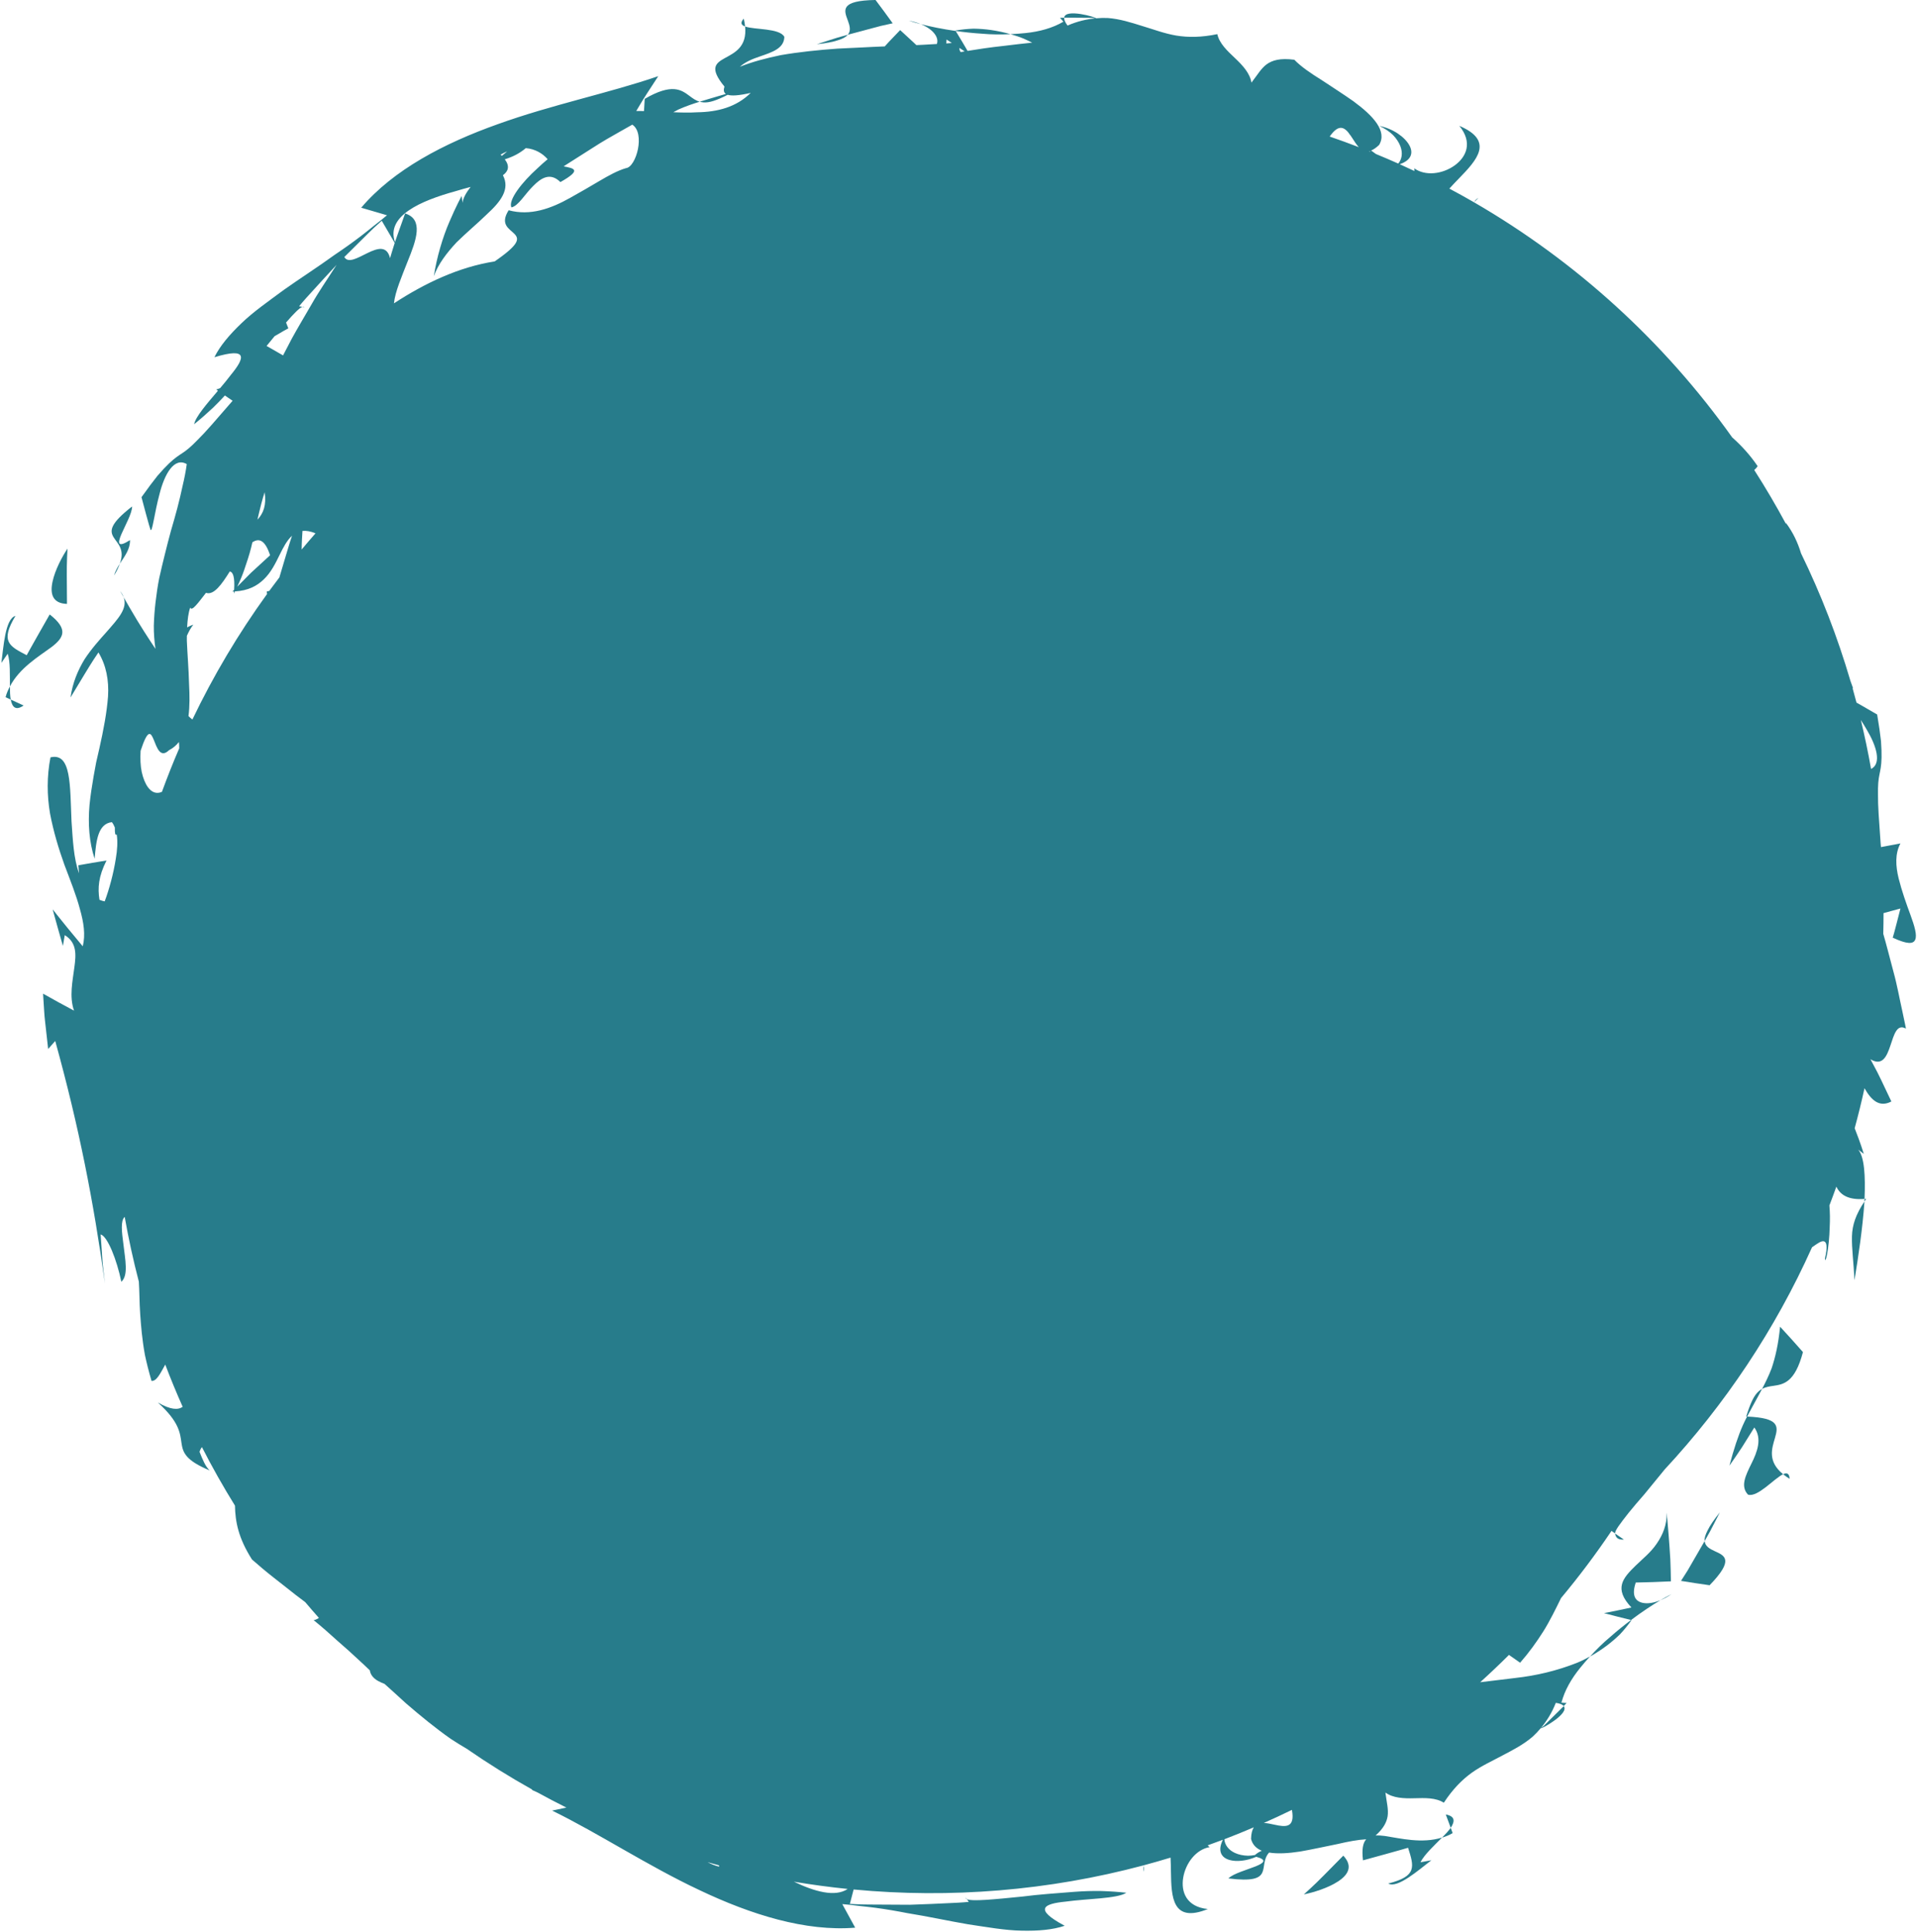 <?xml version="1.0" encoding="UTF-8" standalone="no"?><svg xmlns="http://www.w3.org/2000/svg" xmlns:xlink="http://www.w3.org/1999/xlink" fill="#277c8b" height="250.7" preserveAspectRatio="xMidYMid meet" version="1" viewBox="2.2 6.1 248.8 250.7" width="248.8" zoomAndPan="magnify"><g id="change1_1"><path d="M98.902,9.537c-0.032-0.314-0.085-0.649-0.175-1.02C98.236,9.067,98.407,9.357,98.902,9.537z"/><path d="M141.868,8.399c1.049,0.008,2.098,0.016,2.098,0.016c0.198,0.042,0.326,0.061,0.405,0.067 c0.03-0.003,0.061-0.008,0.091-0.011c0.006-0.138-4.029-1.31-4.146-0.077c0.038-0.001,0.071-0.002,0.112-0.004 C140.819,8.393,141.344,8.396,141.868,8.399z"/><path d="M121.715,9.235c-0.479-0.199-1.008-0.355-1.563-0.453C120.593,8.93,121.128,9.083,121.715,9.235z"/><path d="M133.352,10.533c-0.817-0.231-1.656-0.41-2.524-0.539c-0.74-0.104-1.498-0.165-2.271-0.174 c-0.771,0.025-1.557,0.104-2.356,0.241c0,0,0.014,0.023,0.034,0.057c1.103,0.157,2.253,0.284,3.418,0.355 C130.889,10.586,132.133,10.591,133.352,10.533z"/><path d="M116.499,9.468c0.936-0.208,1.559-0.346,1.559-0.346s-0.551-0.759-1.103-1.518c-0.562-0.753-1.123-1.506-1.123-1.506 c-4.659,0.071-4.087,1.342-3.599,2.653c0.239,0.652,0.448,1.318,0.004,1.855c0.286-0.077,0.575-0.154,0.866-0.23 C114.338,10.045,115.573,9.715,116.499,9.468z"/><path d="M112.228,10.619c0.003-0.004,0.005-0.009,0.009-0.013c-0.929,0.251-1.812,0.506-2.505,0.745 c-0.911,0.293-1.518,0.488-1.518,0.488c1.222-0.126,2.106-0.302,2.745-0.519C111.601,11.119,112,10.893,112.228,10.619z"/><path d="M190.484,243.271c-0.274,0.387-0.675,0.824-1.13,1.276c0.477-0.145,0.941-0.325,1.38-0.587L190.484,243.271z"/><path d="M189.843,241.541l0.641,1.731C191.043,242.424,191.069,241.776,189.843,241.541z"/><path d="M174.032,249.427c-1.267,1.3-2.611,2.484-2.611,2.484c1.162-0.227,3.104-0.809,4.421-1.67 c1.323-0.856,1.999-1.975,0.698-3.357C176.541,246.884,175.287,248.156,174.032,249.427z"/><path d="M212.963,205.871l-1.146-0.785C211.891,205.583,212.163,205.931,212.963,205.871z"/><path d="M18.249,83.6c-0.095-0.261-0.239-0.526-0.455-0.801C17.793,82.798,17.97,83.113,18.249,83.6z"/><path d="M127.679,252.538l-0.14-0.196C127.527,252.423,127.578,252.487,127.679,252.538z"/><path d="M193.536,32.32c0.325-0.325,0.547-0.547,0.547-0.547C193.811,31.912,193.644,32.103,193.536,32.32z"/><path d="M244.402,161.67c-0.076,0.007-0.142,0.007-0.215,0.013c-0.005,0.109-0.008,0.217-0.013,0.328 C244.25,161.897,244.32,161.787,244.402,161.67z"/><path d="M242.885,172.215c0.51-3.082,1.058-6.815,1.283-10.03c0.003-0.06,0.004-0.115,0.007-0.174 c-1.091,1.635-1.576,2.998-1.617,4.511C242.517,168.138,242.778,169.892,242.885,172.215z"/><path d="M233.623,197.392c0.245,0.2,0.52,0.399,0.845,0.598C234.426,197.254,234.1,197.169,233.623,197.392z"/><path d="M226.655,196.276c0,0,0.855-1.203,1.666-2.44c0.783-1.256,1.566-2.512,1.566-2.512c1.027,1.433,0.394,3.156-0.372,4.68 c-0.75,1.536-1.479,2.95-0.445,4.039c1.255,0.38,3.377-2.099,4.553-2.65c-2.059-1.675-1.453-3.353-1.055-4.716 c0.441-1.522,0.57-2.594-3.622-2.765c-0.187,0.36-0.371,0.73-0.549,1.128C227.782,192.431,227.235,194.093,226.655,196.276z"/><path d="M233.229,178.249c-0.213,2.238-0.613,3.966-1.102,5.413c-0.384,0.992-0.805,1.848-1.236,2.664 c0.466-0.259,0.958-0.33,1.464-0.402c1.306-0.194,2.797-0.407,3.843-4.382c0,0-0.739-0.832-1.479-1.664 C233.974,179.063,233.229,178.249,233.229,178.249z"/><path d="M228.833,189.906c0.04,0.001,0.073,0.004,0.113,0.006c0.464-0.895,0.94-1.699,1.372-2.524 c0.191-0.35,0.383-0.704,0.572-1.063c-0.144,0.08-0.285,0.175-0.424,0.297C229.862,187.134,229.394,188.107,228.833,189.906z"/><path d="M212.454,218.161c0.527-0.563,1.027-1.174,1.495-1.837c0,0-0.026-0.006-0.063-0.016c-0.891,0.669-1.794,1.393-2.668,2.167 c-0.955,0.793-1.839,1.67-2.659,2.573c0.741-0.415,1.461-0.882,2.166-1.404C211.321,219.194,211.9,218.701,212.454,218.161z"/><path d="M217.706,213.737c0.479-0.198,0.963-0.462,1.425-0.785C218.714,213.159,218.229,213.429,217.706,213.737z"/><path d="M215.409,214.084c-1.006-0.211-1.463-0.996-0.911-2.639c0,0,1.135-0.029,2.27-0.059c1.147-0.048,2.294-0.095,2.294-0.095 s-0.012-0.564-0.029-1.41c-0.008-0.834-0.069-1.965-0.156-3.092c-0.157-2.248-0.366-4.419-0.366-4.419 c0.046,1.591-0.518,2.908-1.292,4.028c-0.76,1.131-1.848,1.988-2.705,2.823c-1.719,1.671-2.894,3.003-0.576,5.464 c0,0-0.894,0.188-1.788,0.377c-0.886,0.177-1.771,0.354-1.771,0.354s0.89,0.231,1.779,0.462c0.762,0.189,1.517,0.376,1.729,0.429 c1.368-1.027,2.693-1.907,3.82-2.571C216.868,214.083,216.05,214.221,215.409,214.084z"/><path d="M204.046,228.578c-0.747,0.736-1.494,1.472-1.494,1.472c-0.169,0.111-0.272,0.187-0.333,0.238 c-0.02,0.023-0.038,0.049-0.058,0.072c0.095,0.101,3.775-1.923,2.986-2.877c-0.025,0.028-0.048,0.052-0.076,0.082 C204.792,227.841,204.418,228.209,204.046,228.578z"/><path d="M225.41,202.349c-0.775,0.953-1.276,1.703-1.574,2.308c-0.312,0.597-0.433,1.038-0.401,1.393 c0,0.005,0.004,0.009,0.004,0.014c0.479-0.834,0.923-1.638,1.243-2.296C225.118,202.917,225.41,202.349,225.41,202.349z"/><path d="M224.753,207.375c-0.631-0.292-1.248-0.616-1.314-1.311c-0.147,0.257-0.298,0.517-0.45,0.777 c-0.64,1.107-1.279,2.213-1.759,3.043c-0.516,0.808-0.858,1.347-0.858,1.347s0.927,0.147,1.854,0.294 c0.93,0.135,1.858,0.271,1.858,0.271C227.327,208.451,226.024,207.957,224.753,207.375z"/><path d="M3.589,96.875c-0.08-0.467-0.106-1.06-0.103-1.701c-0.235,0.44-0.436,0.896-0.561,1.392L3.589,96.875z"/><path d="M5.266,97.646l-1.677-0.771C3.793,97.87,4.233,98.347,5.266,97.646z"/><path d="M8.875,90.072c1.607-1.232,2.239-2.313-0.224-4.243c0,0-0.75,1.317-1.5,2.635c-0.373,0.663-0.747,1.325-1.026,1.822 c-0.281,0.495-0.459,0.832-0.459,0.831c-2.301-1.184-3.445-1.784-1.46-5.1c-1.347,0.365-1.552,4.111-1.826,6.095l0.819-1.187 c0.354,1.08,0.271,2.789,0.287,4.249C4.746,92.751,7.235,91.28,8.875,90.072z"/><path d="M10.894,84.461c0,0-0.013-1.786-0.024-3.572c-0.023-1.814,0.09-3.603,0.09-3.603c-0.661,0.981-1.623,2.766-1.945,4.307 C8.684,83.135,8.996,84.403,10.894,84.461z"/><path d="M17.748,79.247c0.657-1.002,1.349-1.897,1.327-3.064c-1.647,1.042-1.607,0.387-1.128-0.752 c0.488-1.13,1.402-2.736,1.398-3.615C13.61,76.275,19.168,75.47,17.748,79.247z"/><path d="M17.748,79.247c-0.299,0.466-0.585,0.965-0.748,1.53C17.373,80.185,17.582,79.7,17.748,79.247z"/><path d="M41.447,45.914l0.237,0.04C41.636,45.887,41.554,45.877,41.447,45.914z"/><path d="M250.154,124.826c-0.529-1.43-1.13-3.118-1.536-4.742c-0.4-1.627-0.479-3.22,0.232-4.543l-2.526,0.476 c-0.014-0.175-0.032-0.35-0.047-0.525c-0.216-3.016-0.356-4.925-0.339-6.217c-0.023-1.358,0.057-2.026,0.181-2.633 c0.118-0.605,0.257-1.143,0.28-2.241c0.012-0.549-0.007-1.239-0.073-2.15c-0.1-0.9-0.256-2.019-0.497-3.439 c0,0-0.954-0.553-1.909-1.105c-0.268-0.151-0.528-0.299-0.774-0.438c-0.163-0.618-0.326-1.236-0.5-1.85 c0.016-0.016,0.028-0.031,0.045-0.047c-0.106-0.307-0.222-0.616-0.332-0.923c-1.683-5.733-3.832-11.266-6.41-16.552 c-0.407-1.34-1.016-2.7-1.984-3.977c0,0,0.021,0.083,0.051,0.204c-1.293-2.401-2.672-4.75-4.139-7.036 c0.155-0.13,0.304-0.287,0.437-0.505c-0.957-1.414-2.08-2.647-3.303-3.733c-8.831-12.408-20.262-22.836-33.494-30.496 c0.005-0.012,0.015-0.022,0.02-0.033c-0.009,0.009-0.019,0.019-0.028,0.028c-1.055-0.611-2.124-1.201-3.202-1.776 c0.395-0.441,0.833-0.893,1.274-1.349c2.268-2.337,4.61-4.844,0.021-6.793c1.758,2.148,0.928,4.038-0.623,5.145 c-1.569,1.12-3.79,1.403-5.23,0.365c0.023,0.092,0.026,0.213,0.019,0.348c-0.631-0.299-1.265-0.595-1.903-0.882 c1.519-0.513,1.796-1.478,1.245-2.464c-0.587-1.059-2.101-2.152-3.882-2.502c0.728,0.341,1.325,0.745,1.78,1.195 c0.447,0.467,0.761,0.961,0.943,1.442c0.327,0.865,0.208,1.675-0.277,2.246c-0.959-0.429-1.926-0.841-2.9-1.242 c-0.208-0.152-0.415-0.3-0.624-0.453c0.308-0.125,0.65-0.352,1.042-0.725c1.066-1.782-0.745-3.764-3.335-5.664 c-1.303-0.917-2.777-1.856-4.148-2.767c-1.387-0.859-2.66-1.727-3.522-2.62c-1.854-0.248-2.87,0.075-3.591,0.59 c-0.727,0.537-1.188,1.36-1.977,2.379c-0.189-1.212-1.14-2.245-2.137-3.184c-0.996-0.943-2.018-1.889-2.291-3.109 c-2.052,0.425-3.762,0.441-5.329,0.185c-1.564-0.264-2.981-0.815-4.424-1.243c-1.438-0.449-2.89-0.918-4.475-1.037 c-0.485-0.023-0.988-0.004-1.5,0.038c0,0.012-0.03,0.016-0.091,0.011c-1.134,0.103-2.331,0.372-3.621,0.932 c-0.336-0.45-0.458-0.779-0.435-1.02c-0.326,0.011-0.543,0.018-0.543,0.018l0.443,0.501c-1.419,0.833-3.108,1.29-4.919,1.476 c-0.634,0.067-1.286,0.111-1.944,0.143c0.577,0.163,1.145,0.348,1.696,0.575c0.382,0.164,0.744,0.349,1.114,0.525 c-1.037,0.093-2.341,0.264-3.647,0.416c-1.855,0.196-3.688,0.481-4.738,0.656c-0.172-0.294-0.397-0.677-0.624-1.062 c-0.404-0.671-0.806-1.338-0.919-1.526c-1.694-0.241-3.253-0.556-4.52-0.883c0.836,0.348,1.513,0.829,1.869,1.378 c0.261,0.399,0.341,0.802,0.208,1.196c-0.284,0.015-0.568,0.035-0.852,0.048c-0.604,0.046-1.207,0.063-1.81,0.095 c-0.135-0.129-0.273-0.26-0.413-0.392c-0.845-0.777-1.689-1.555-1.689-1.555s-0.39,0.407-0.976,1.018 c-0.304,0.31-0.655,0.688-1.024,1.098c-2.066,0.076-4.11,0.21-6.106,0.287c-2.585,0.186-5.082,0.448-7.393,0.848 c-1.92,0.397-3.705,0.87-5.303,1.506c0.694-0.623,1.651-1.024,2.601-1.338c1.616-0.556,3.131-1.041,3.17-2.541 c-0.618-1.156-3.873-0.903-5.093-1.346c0.271,2.641-1.343,3.398-2.589,4.081c-1.259,0.692-2.07,1.309-0.09,3.718 c-0.133,0.413-0.119,0.753,0.184,0.955c-0.772,0.231-1.515,0.43-2.243,0.658c-0.383,0.112-0.768,0.227-1.155,0.347 c0.158,0.045,0.325,0.079,0.509,0.09c0.731,0.06,1.666-0.247,3.123-0.986c0.496,0.158,1.407,0.116,2.991-0.247 c-1.871,1.847-4.302,2.479-6.958,2.516c-1.008,0.064-2.049,0.037-3.089-0.008c0.224-0.121,0.45-0.248,0.666-0.354 c0.972-0.43,1.876-0.737,2.758-1.01c-0.513-0.146-0.912-0.444-1.32-0.75c-1.06-0.786-2.266-1.69-5.816,0.381 c0,0-0.042,0.725-0.093,1.586c-0.336-0.005-0.681-0.021-1.003-0.012c0,0,0.17-0.288,0.427-0.72 c0.256-0.438,0.607-1.002,0.966-1.557c0.73-1.121,1.461-2.241,1.461-2.241c-6.439,2.208-13.828,3.702-20.83,6.229 c-6.979,2.483-13.548,5.917-17.723,10.839l3.345,0.979c-0.556,0.47-1.119,0.923-1.689,1.36c-0.561,0.451-1.116,0.904-1.682,1.334 c-1.129,0.865-2.278,1.676-3.429,2.448c-2.24,1.622-4.513,3.072-6.578,4.535c-2.029,1.502-3.991,2.864-5.518,4.344 c-1.537,1.469-2.77,2.917-3.502,4.401c4.491-1.363,3.884,0.163,2.151,2.272c-0.411,0.547-0.896,1.133-1.396,1.727 c-0.169,0.077-0.343,0.142-0.523,0.196l0.226,0.154c-1.435,1.689-2.907,3.384-3.086,4.338c0.816-0.652,1.642-1.377,2.465-2.149 c0.519-0.498,1.024-1.029,1.523-1.573l1.002,0.685c-2.188,2.525-3.521,4.081-4.501,5.035c-0.943,0.977-1.473,1.393-1.99,1.734 c-0.512,0.345-0.99,0.626-1.783,1.386c-0.396,0.38-0.872,0.881-1.469,1.572c-0.566,0.707-1.247,1.609-2.081,2.783 c0,0,0.284,1.066,0.568,2.132c0.146,0.526,0.292,1.053,0.401,1.447c0.122,0.396,0.203,0.66,0.203,0.66 c0.233,0.367,0.502-2.204,1.179-4.693c0.631-2.508,1.879-4.792,3.524-3.839c-0.126,0.927-0.311,1.863-0.537,2.808 c-0.209,0.953-0.429,1.931-0.691,2.91c-0.258,0.98-0.542,1.969-0.834,2.964c-0.285,0.999-0.525,2.027-0.787,3.046 c-0.255,1.022-0.503,2.048-0.727,3.072c-0.208,1.03-0.35,2.074-0.476,3.103c-0.12,1.031-0.2,2.054-0.225,3.063 c-0.014,1.012,0.077,2.026,0.212,3.008c0,0-1.221-1.813-2.369-3.692c-0.676-1.122-1.336-2.265-1.758-3.002 c0.532,1.459-0.689,2.746-2.208,4.486c-0.912,1.018-1.964,2.18-2.875,3.571c-0.85,1.404-1.552,3.042-1.813,4.948 c0,0,0.893-1.479,1.785-2.958c0.452-0.731,0.881-1.462,1.24-1.998c0.359-0.535,0.599-0.891,0.599-0.891 c1.012,1.684,1.374,3.621,1.244,5.712c-0.158,2.086-0.592,4.376-1.129,6.759c-0.137,0.596-0.274,1.198-0.413,1.802 c-0.112,0.609-0.224,1.222-0.336,1.835c-0.213,1.229-0.402,2.465-0.525,3.687c-0.218,2.445-0.04,4.847,0.663,6.977 c0.196-2.274,0.408-4.546,2.24-4.75c0.16,0.202,0.282,0.441,0.384,0.698c-0.007,0.853,0.048,1.015,0.243,0.907 c0.143,0.911,0.079,1.994-0.117,3.13c-0.299,1.924-0.861,4-1.446,5.549c-0.239-0.045-0.461-0.12-0.675-0.208 c-0.244-1.526-0.136-3.026,0.912-5.097c0,0-0.914,0.149-1.828,0.299c-0.915,0.161-1.83,0.322-1.83,0.322 c0.023,0.351,0.057,0.696,0.092,1.041c-0.001-0.004-0.003-0.007-0.004-0.011c-0.701-1.93-0.803-4.369-0.969-6.713 c-0.209-4.678-0.003-8.986-2.734-8.322c-0.478,2.476-0.456,4.937-0.056,7.284c0.446,2.352,1.123,4.584,1.865,6.651 c0.782,2.07,1.546,3.979,2.007,5.731c0.501,1.754,0.75,3.356,0.374,4.849c0,0-0.979-1.182-1.958-2.364 c-0.488-0.606-0.976-1.211-1.342-1.666c-0.372-0.458-0.594-0.768-0.594-0.768s0.062,0.3,0.192,0.749 c0.124,0.447,0.29,1.043,0.456,1.639c0.335,1.183,0.67,2.365,0.67,2.365l0.241-1.403c1.569,0.975,1.485,2.465,1.243,4.212 c-0.222,1.74-0.678,3.751-0.04,5.586c0,0-1.004-0.542-2.009-1.083c-1.005-0.561-2.009-1.121-2.009-1.121s0.028,0.449,0.071,1.123 c0.054,0.673,0.078,1.574,0.189,2.47c0.2,1.793,0.4,3.585,0.4,3.585l0.919-1.038c3.107,11.229,4.954,20.746,6.452,31.459 c0,0-0.046-0.397-0.116-0.994c-0.062-0.599-0.177-1.381-0.222-2.185c-0.11-1.591-0.221-3.182-0.221-3.182 c0.903,0.249,2.11,3.329,2.685,6.146c0.95-0.829,0.494-2.903,0.273-4.857c-0.216-1.615-0.392-3.08,0.164-3.562 c0.498,2.82,1.11,5.624,1.836,8.404c0.039,0.656,0.064,1.3,0.078,1.948c0.031,1.49,0.127,2.967,0.305,4.725 c0.096,0.875,0.22,1.818,0.408,2.85c0.218,1.017,0.495,2.126,0.853,3.354c0.665,0.077,1.167-1.021,1.784-2.117 c0.699,1.845,1.456,3.671,2.261,5.482c-0.611,0.428-1.562,0.395-3.221-0.559c2.789,2.512,2.883,3.976,3.065,5.244 c0.181,1.247,0.515,2.259,3.667,3.572c-0.54-0.46-0.937-1.44-1.323-2.417c0.085-0.279,0.193-0.468,0.313-0.609 c1.318,2.575,2.744,5.108,4.286,7.59c0.037,2.113,0.454,4.231,2.206,6.986c0,0,0.543,0.468,1.359,1.171 c0.818,0.697,1.964,1.572,3.082,2.458c0.854,0.69,1.722,1.352,2.471,1.908c0.58,0.686,1.17,1.367,1.771,2.042 c-0.29,0.234-0.674,0.3-0.674,0.3c1.053,0.849,2.065,1.746,3.066,2.658c1.029,0.883,2.033,1.793,3.018,2.716 c0.162,0.157,0.329,0.302,0.492,0.457c0.236,0.227,0.473,0.453,0.711,0.678c0.073,0.507,0.389,1.002,1.114,1.402 c0.293,0.15,0.555,0.266,0.79,0.352c0.027,0.024,0.056,0.048,0.083,0.073c0.905,0.817,1.808,1.624,2.681,2.432 c1.959,1.697,3.911,3.277,5.827,4.627c0.697,0.458,1.384,0.879,2.067,1.279c2.766,1.91,5.601,3.677,8.497,5.295 c0,0.023,0.002,0.042,0.001,0.065c0.241,0.117,0.495,0.222,0.738,0.337c1.229,0.673,2.466,1.324,3.715,1.946 c-1.007,0.212-1.85,0.39-1.85,0.39c6.114,2.993,12.395,7.16,19.133,10.324c6.69,3.179,13.764,5.396,20.197,4.867l-1.673-3.058 c0.726,0.061,1.444,0.139,2.156,0.232c0.715,0.077,1.428,0.149,2.133,0.246c1.41,0.187,2.796,0.426,4.156,0.693 c2.73,0.438,5.363,1.02,7.858,1.445c2.497,0.372,4.848,0.797,6.973,0.83c2.125,0.048,4.021-0.104,5.588-0.636 c-4.14-2.212-2.631-2.861,0.086-3.128c2.732-0.389,6.777-0.378,7.916-1.156c-1.038-0.116-2.134-0.188-3.262-0.224 c-1.128-0.023-2.288,0.018-3.452,0.102c-2.326,0.185-4.669,0.343-6.773,0.617c-3.641,0.363-6.56,0.661-7.214,0.336l0.253,0.355 c0,0-0.952,0.1-2.385,0.153c-1.433,0.065-3.355,0.166-5.289,0.222c-1.938-0.011-3.875-0.021-5.328-0.03 c-0.732-0.002-1.341-0.018-1.765-0.049c-0.425-0.022-0.668-0.036-0.668-0.036l0.488-1.868c12.577,1.192,25.324,0.149,37.601-3.125 c0.004,0.012,0.005,0.025,0.009,0.037c0-0.012,0-0.026,0-0.04c1.178-0.314,2.351-0.652,3.52-1.008 c0.033,0.591,0.042,1.221,0.053,1.855c0.049,3.256,0.165,6.686,4.789,4.819c-2.762-0.276-3.512-2.2-3.198-4.079 c0.318-1.901,1.688-3.672,3.44-3.957c-0.082-0.049-0.169-0.133-0.26-0.233c0.658-0.235,1.315-0.473,1.97-0.722 c-0.712,1.437-0.226,2.315,0.862,2.623c0.905,0.259,2.221,0.131,3.471-0.412c1.461,0.399,0.988,0.805-0.075,1.238 c-1.144,0.454-2.926,0.943-3.545,1.567c6.216,0.778,3.729-1.614,5.284-3.355c1.109,0.186,2.508,0.1,4.027-0.134 c1.57-0.273,3.276-0.651,4.89-0.978c1.323-0.311,2.584-0.55,3.689-0.612c-0.425,0.462-0.594,1.297-0.42,2.732 c0,0,1.462-0.402,2.925-0.804c0.732-0.204,1.464-0.408,2.013-0.562c0.55-0.152,0.913-0.264,0.913-0.263 c0.79,2.464,1.174,3.697-2.574,4.639c1.21,0.694,4.004-1.809,5.6-3.019l-1.417,0.26c0.513-1.014,1.78-2.164,2.801-3.207 c-2.604,0.822-5.405,0.103-7.418-0.203c-0.445-0.059-0.849-0.086-1.208-0.063c1.051-0.934,1.435-1.74,1.561-2.493 c0.134-0.894-0.122-1.802-0.285-3.08c0.991,0.723,2.394,0.781,3.763,0.74c1.371-0.037,2.763-0.091,3.818,0.58 c1.151-1.752,2.348-2.972,3.638-3.9c1.292-0.919,2.684-1.531,4.007-2.25c1.335-0.699,2.693-1.395,3.897-2.431 c0.359-0.327,0.702-0.695,1.034-1.087c-0.008-0.008,0.01-0.032,0.058-0.072c0.728-0.875,1.384-1.911,1.9-3.219 c0.556,0.081,0.874,0.228,1.028,0.414c0.223-0.238,0.371-0.396,0.371-0.396l-0.668-0.041c0.414-1.592,1.285-3.109,2.436-4.523 c0.4-0.496,0.83-0.988,1.272-1.475c-0.523,0.293-1.055,0.563-1.605,0.792c-2.696,1.078-5.399,1.702-8.072,1.999 c-1.622,0.208-3.147,0.371-4.576,0.555c1.268-1.145,2.512-2.329,3.736-3.545c0.735,0.515,1.447,1.013,1.447,1.013 c1.154-1.318,2.138-2.685,3.026-4.088c0.851-1.365,1.563-2.838,2.284-4.301c2.352-2.817,4.535-5.727,6.55-8.717l0.469,0.331 c-0.05-0.351,0.638-1.255,1.754-2.674c0.565-0.701,1.256-1.512,2.047-2.414c0.76-0.928,1.607-1.963,2.524-3.083 c0.028-0.034,0.058-0.073,0.085-0.107c7.857-8.455,14.357-18.187,19.147-28.856c0.034-0.023,0.067-0.046,0.103-0.069 c0.55-0.383,1.088-0.79,1.438-0.704c0.342,0.084,0.509,0.669,0.132,2.23c0.048,0.901,0.563-1.41,0.619-4.075 c0.051-0.94,0.039-1.917-0.039-2.806c0.311-0.81,0.611-1.625,0.903-2.444c0.528,1.122,1.608,1.75,3.658,1.599 c0.122-2.997-0.014-5.462-0.823-6.398l0.726,0.545c0,0-0.427-1.42-1.184-3.323c0.468-1.713,0.894-3.444,1.276-5.191 c0.89,1.579,1.945,2.529,3.487,1.722c0,0-0.657-1.386-1.315-2.772c-0.319-0.685-0.68-1.364-0.952-1.87 c-0.27-0.505-0.45-0.841-0.45-0.841c3.115,1.888,2.267-5.317,4.605-3.972c0,0-0.035-0.236-0.125-0.648 c-0.087-0.411-0.21-0.998-0.358-1.702c-0.32-1.405-0.646-3.278-1.157-5.121c-0.468-1.757-0.907-3.492-1.299-4.83 c0.023-0.894,0.035-1.79,0.036-2.689l2.193-0.596c0,0-0.244,0.951-0.488,1.901c-0.124,0.471-0.248,0.941-0.341,1.294 c-0.104,0.353-0.173,0.587-0.173,0.587c1.842,0.858,2.668,0.863,2.919,0.261C251.031,127.44,250.677,126.256,250.154,124.826z M33.881,80.093c0.342-1.01,0.679-1.985,0.92-2.97c0.057-0.22,0.103-0.437,0.155-0.656c0.856-0.573,1.644-0.313,2.297,1.681 c0,0-1.25,1.147-2.499,2.296c-0.656,0.663-1.305,1.318-1.764,1.782C33.332,81.514,33.638,80.803,33.881,80.093z M35.612,73.529 c0.163-0.695,0.326-1.39,0.498-2.055c0.134-0.515,0.279-1.014,0.436-1.502C36.802,71.631,36.385,72.715,35.612,73.529z M41.456,74.992c0.481-0.051,1.037,0.038,1.694,0.31c-0.611,0.695-1.211,1.396-1.8,2.102c0.005-0.433,0.015-0.874,0.042-1.316 C41.414,75.72,41.435,75.353,41.456,74.992z M26.662,99.016c0.172-1.274,0.151-2.703,0.074-4.183 c-0.046-1.874-0.214-3.833-0.286-5.596c-0.003-0.22,0.003-0.426,0.004-0.639c0.258-0.579,0.54-1.081,0.837-1.443 c-0.281,0.088-0.547,0.212-0.806,0.352c0.052-1.016,0.169-1.913,0.403-2.579c0.19,0.581,1.026-0.599,2.047-1.904 c1.008,0.356,2.043-1.096,3.085-2.77c0.434,0.072,0.668,0.744,0.564,2.381c-0.141,0.142-0.224,0.226-0.224,0.226 c0.073-0.001,0.138-0.009,0.208-0.012c-0.007,0.093-0.011,0.177-0.021,0.276c0.052-0.094,0.089-0.188,0.139-0.283 c1.751-0.1,2.879-0.723,3.747-1.563c0.93-0.885,1.51-2.059,2.053-3.172c0.483-0.991,0.968-1.911,1.619-2.494 c-0.025,0.072-0.048,0.136-0.074,0.209c-0.292,0.861-0.551,1.802-0.835,2.727c-0.251,0.842-0.5,1.678-0.738,2.476 c-0.442,0.579-0.881,1.16-1.309,1.747c-0.125,0.041-0.234,0.068-0.319,0.07c-0.006,0.126,0.012,0.229,0.036,0.325 c-3.76,5.193-6.991,10.649-9.696,16.295C26.984,99.331,26.819,99.178,26.662,99.016z M244.487,100.795 c1.24,2.074,1.959,4.389,0.551,5.083c-0.377-2.142-0.822-4.259-1.326-6.354C243.973,99.932,244.236,100.355,244.487,100.795z M180.073,25.795c-0.067-0.027-0.134-0.055-0.201-0.082c0.029-0.006,0.057-0.008,0.087-0.017 C179.998,25.73,180.035,25.762,180.073,25.795z M177.43,23.601c-0.129-0.097-0.257-0.19-0.386-0.288c0,0,0.16,0.126,0.413,0.327 c0.084,0.122,0.168,0.248,0.251,0.377c0.271,0.419,0.54,0.85,0.845,1.178c-1.249-0.481-2.506-0.942-3.777-1.377 C175.982,22.078,176.745,22.631,177.43,23.601z M127.396,12.769c-0.323,0.056-0.511,0.089-0.511,0.089 c-0.138-0.169-0.173-0.358-0.165-0.54C126.958,12.477,127.191,12.633,127.396,12.769z M125.051,11.229c0,0,0.288,0.188,0.686,0.447 c-0.24,0.02-0.479,0.045-0.719,0.062C125.033,11.576,125.045,11.409,125.051,11.229z M68.025,25.744 c-0.238,0.195-0.467,0.389-0.698,0.583c-0.055-0.056-0.094-0.107-0.155-0.165C67.463,25.993,67.746,25.86,68.025,25.744z M61.256,30.927c0.686-0.212,1.366-0.396,2.021-0.571c-0.608,0.79-0.996,1.496-1.038,2.067l-0.128-0.898 c0,0-0.745,1.38-1.585,3.353c-0.853,1.961-1.658,4.646-2.019,7.059c0.56-1.572,1.684-3.033,2.944-4.384 c1.312-1.297,2.755-2.488,3.918-3.629c1.846-1.684,3.05-3.283,2.1-5.085c0.723-0.527,0.904-1.186,0.247-2.067 c1.099-0.34,1.967-0.807,2.726-1.45c1.208,0.101,2.188,0.686,2.835,1.439c-0.421,0.349-0.87,0.744-1.316,1.172 c-1.978,1.774-3.831,4.117-3.39,5.077c0.902-0.177,1.739-1.71,2.818-2.765c1.056-1.08,2.237-1.811,3.543-0.519 c2.859-1.609,1.742-1.784,0.424-2.039c0.097-0.065,0.183-0.123,0.289-0.193c0.94-0.598,2.194-1.395,3.448-2.191 c1.256-0.818,2.553-1.556,3.534-2.104c0.98-0.555,1.635-0.925,1.635-0.925c1.714,1.095,0.511,5.505-0.819,5.644 c-1.078,0.313-2.231,0.95-3.439,1.66c-1.206,0.717-2.485,1.456-3.762,2.168c-2.553,1.441-5.235,2.392-8.027,1.636 c-1.163,1.838,0.083,2.387,0.729,3.042c0.665,0.675,0.703,1.354-2.543,3.596c-4.677,0.73-9.071,2.832-13.072,5.44 c0.146-1.499,1.019-3.485,1.771-5.424c1.148-2.809,2.1-5.48-0.323-6.238c0,0-0.515,1.445-1.03,2.89 c-0.101,0.277-0.195,0.556-0.284,0.829C52.252,34.099,56.885,32.136,61.256,30.927z M49.966,36.404 c0.519-0.516,0.961-0.936,1.282-1.213c0.316-0.285,0.498-0.447,0.498-0.447l1.683,2.874c-0.125,0.388-0.239,0.756-0.331,1.065 c-0.166,0.548-0.276,0.913-0.276,0.913c-0.826-3.37-4.937,1.623-5.933-0.148C48.02,38.328,49.111,37.248,49.966,36.404z M41.017,45.841c0,0,0.603-0.744,1.578-1.794c0.896-0.981,2.07-2.282,3.293-3.586c-0.14,0.214-0.286,0.438-0.451,0.69 c-0.767,1.22-1.861,2.775-2.802,4.439c-0.958,1.651-1.928,3.276-2.604,4.525c-0.656,1.26-1.094,2.1-1.094,2.1l-2.139-1.225 c0.358-0.439,0.705-0.862,1.038-1.265c0.031-0.018,0.062-0.036,0.093-0.055c0.42-0.245,0.841-0.49,1.156-0.674 c0.323-0.176,0.538-0.293,0.538-0.293c-0.103-0.281-0.202-0.524-0.299-0.75c0.989-1.145,1.738-1.91,2.125-2.04L41.017,45.841z M20.447,103.525c1.922-5.844,1.424,2.104,3.688-0.08c0.534-0.274,0.949-0.636,1.285-1.065c0.029,0.265,0.043,0.539,0.04,0.822 c-0.806,1.864-1.55,3.749-2.244,5.647c-0.714,0.316-1.347,0.058-1.835-0.626c-0.339-0.474-0.608-1.147-0.788-1.956 C20.425,105.462,20.39,104.527,20.447,103.525z M94.04,247.731c0.495,0.14,0.99,0.282,1.487,0.415c0,0.059-0.007,0.105-0.005,0.167 C94.958,248.164,94.469,247.965,94.04,247.731z M105.238,250.263c2.318,0.393,4.647,0.702,6.982,0.941 C110.591,252.305,107.91,251.546,105.238,250.263z M165.073,246.802c-0.307,0.054-0.607,0.091-0.89,0.093 c-0.647-0.014-1.218-0.142-1.687-0.354c-0.844-0.38-1.332-1.038-1.393-1.784c1.283-0.49,2.559-1.007,3.826-1.549 c-0.21,0.32-0.343,0.796-0.36,1.506c0.189,0.754,0.684,1.242,1.395,1.533C165.643,246.381,165.344,246.562,165.073,246.802z M167.659,242.877c-0.488-0.105-0.983-0.219-1.431-0.235c1.223-0.542,2.439-1.106,3.645-1.697 C170.303,243.313,169.041,243.181,167.659,242.877z"/><path d="M150.597,248.197c0,0.46,0,0.774,0,0.774C150.691,248.681,150.674,248.427,150.597,248.197z"/></g></svg>